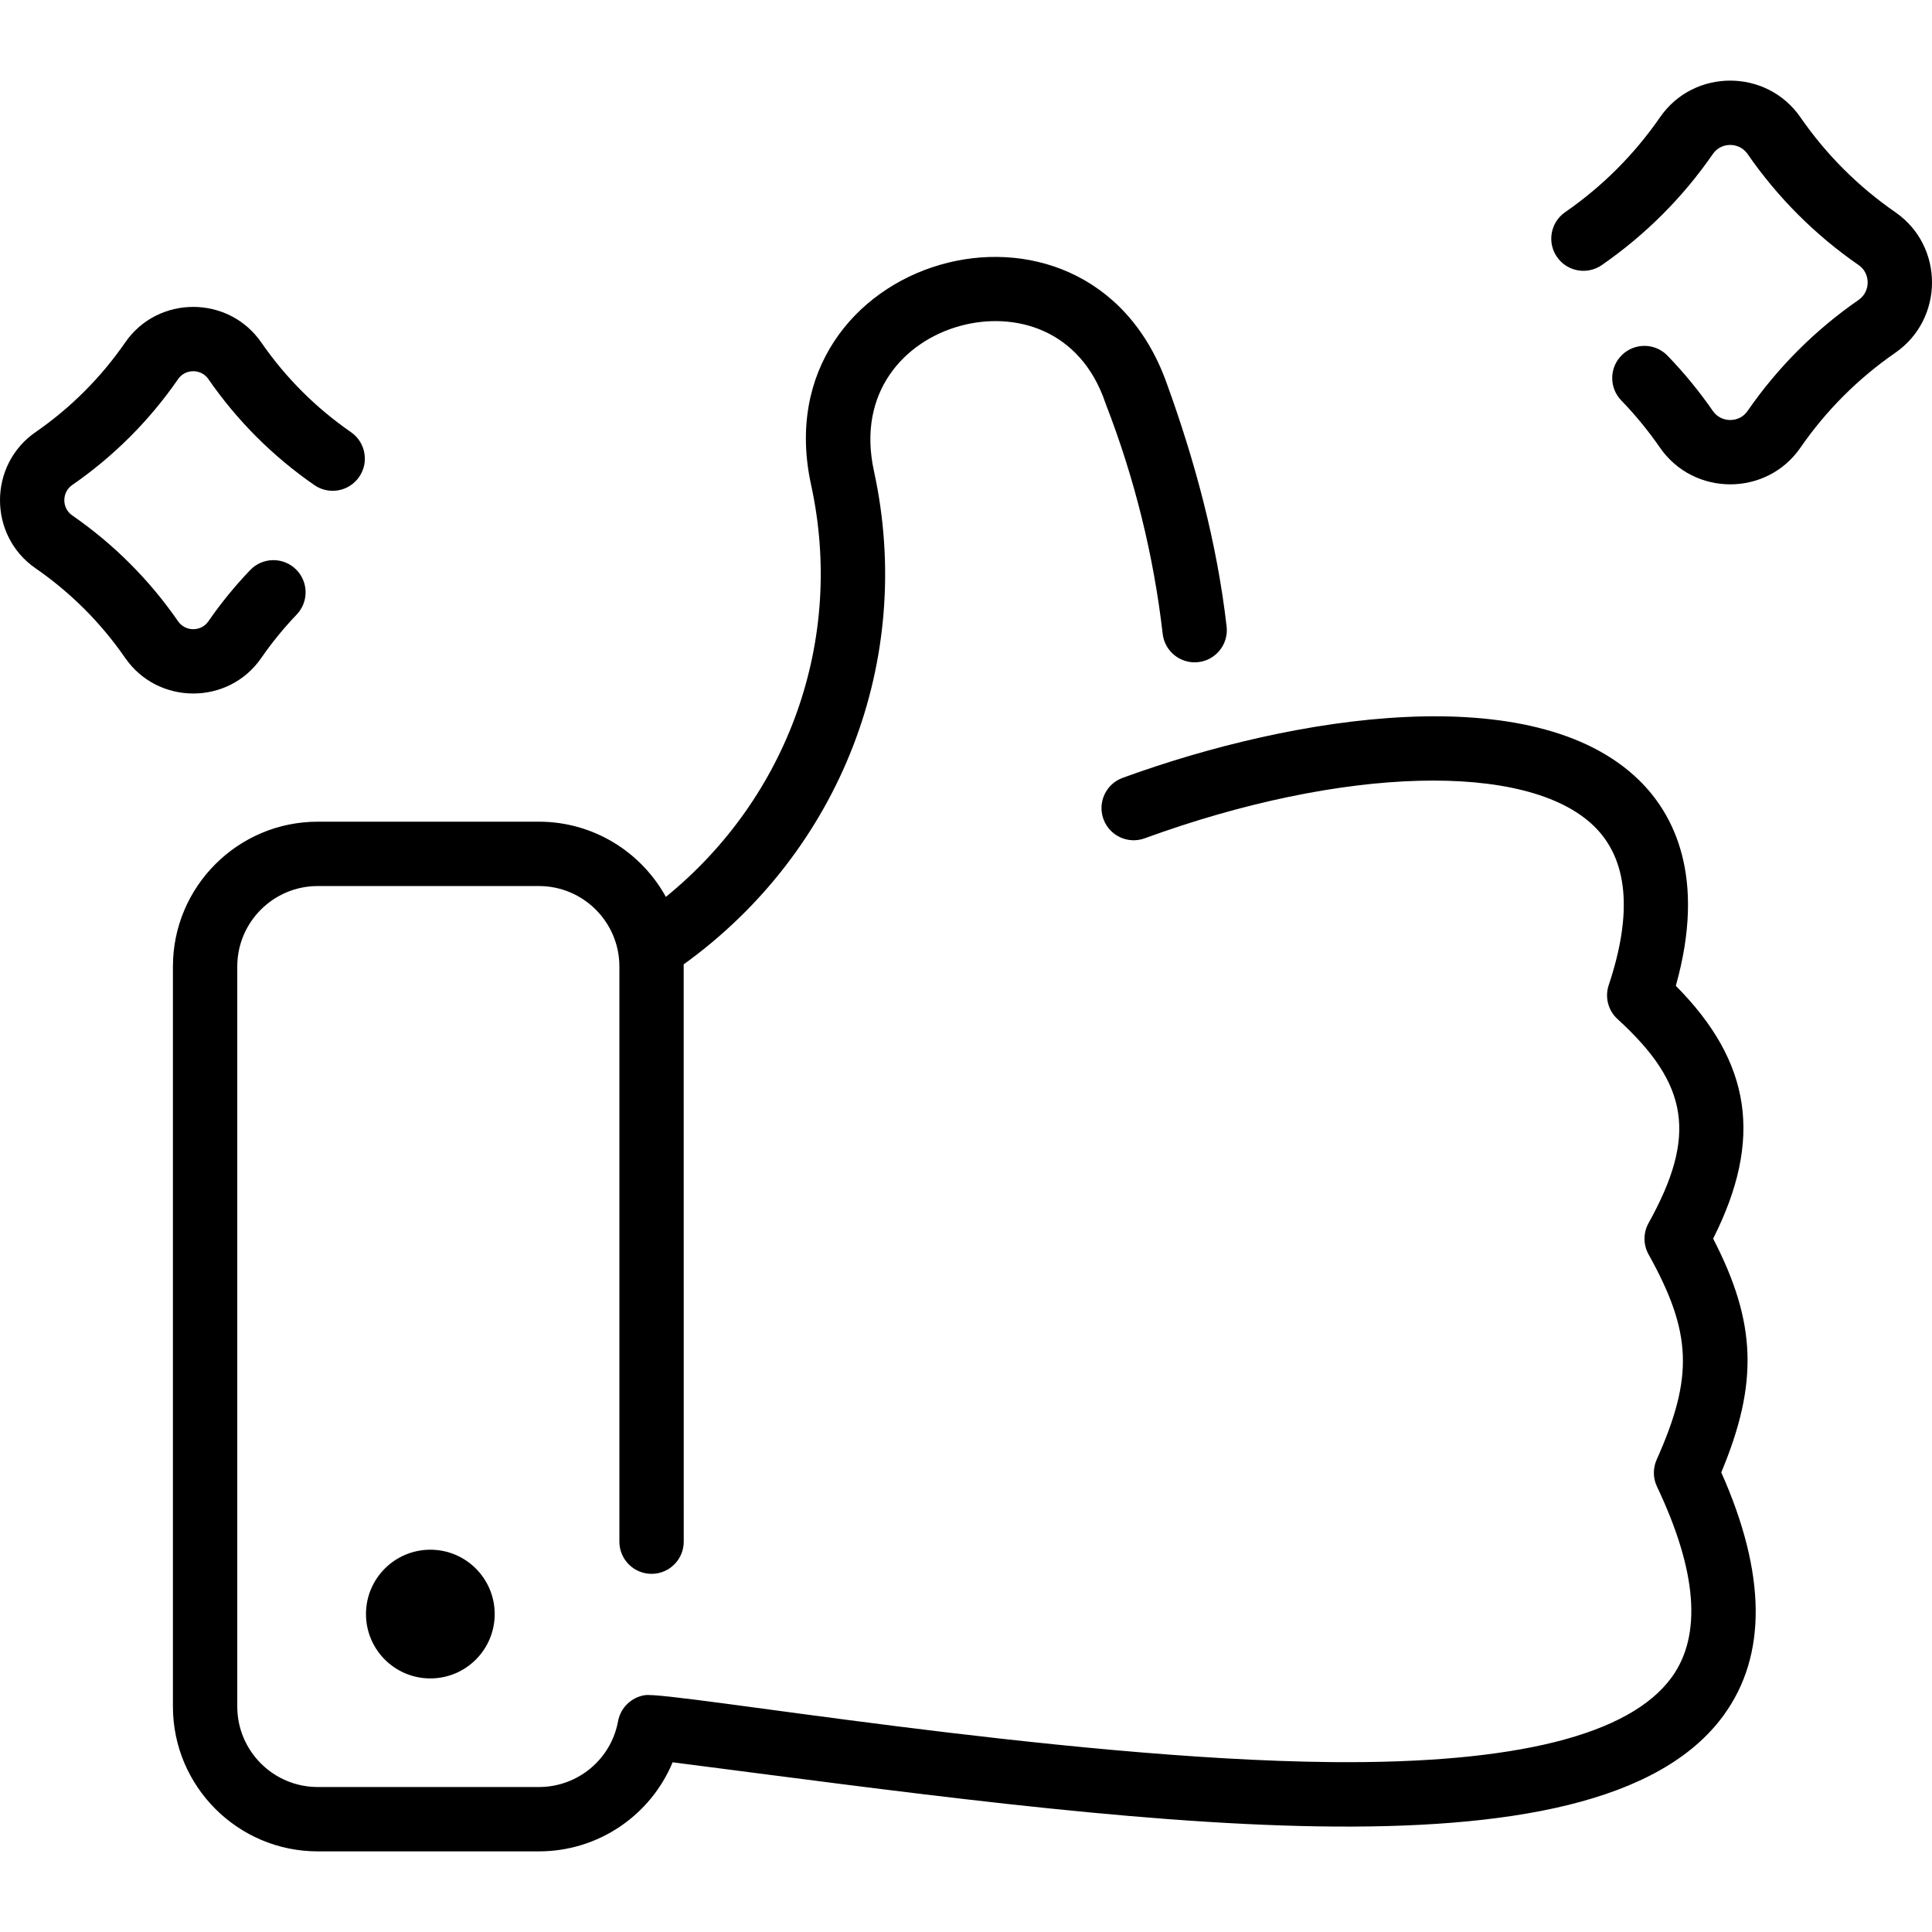 <?xml version="1.0" encoding="UTF-8"?> <svg xmlns="http://www.w3.org/2000/svg" id="Layer_1" height="512" viewBox="0 0 480.337 480.337" width="512"> <g> <path d="m425.924 307.954c12.41-24.624 9.588-43.835-9.279-62.858 7.657-27.251-.598-42.812-9.192-51.176-26.117-25.417-85.458-16.17-128.339-.529-4.151 1.514-6.288 6.106-4.774 10.257 1.515 4.15 6.106 6.289 10.257 4.774 49.171-17.936 95.103-19.185 111.697-3.036 8.453 8.227 9.688 21.529 3.668 39.537-1.004 3.003-.143 6.316 2.198 8.449 17.81 16.234 19.754 29.032 7.706 50.721-1.343 2.417-1.343 5.356.002 7.773 10.8 19.419 11.232 30.391 2.014 51.042-.953 2.135-.925 4.58.078 6.692 9.992 21.047 11.224 37 3.659 47.416-10.46 14.403-38.896 21.5-84.454 21.082-67.616-.615-164.31-17.644-170.844-16.639-3.432.526-6.056 3.198-6.655 6.462-1.734 9.486-10.009 16.371-19.675 16.371h-54.997c-11.029 0-20.002-8.973-20.002-20.002v-183.996c0-11.029 8.973-20.002 20.002-20.002h54.996c11.029 0 20.002 8.973 20.002 20.002v142.998c0 4.418 3.582 8 8 8s8-3.582 8-8c0 0-.011-143.353-.013-143.531 39.026-28.154 57.545-75.771 47.302-122.652-4.289-19.631 7.621-32.251 21.329-36.05 13.549-3.754 30.003.715 36.228 19.158.038.113.079.224.122.335 7.111 18.333 11.859 37.523 14.109 57.038.505 4.389 4.486 7.538 8.863 7.031 4.39-.506 7.537-4.475 7.031-8.864-2.399-20.811-7.853-41.126-15.024-60.83-19.97-54.873-100.694-31.172-88.289 25.597 8.425 38.561-5.663 77.706-36.102 102.462-6.13-11.133-17.976-18.694-31.558-18.694h-54.996c-19.852 0-36.002 16.15-36.002 36.002v183.997c0 19.851 16.15 36.002 36.002 36.002h54.996c14.787 0 27.761-8.965 33.24-22.149 111.089 14.291 229.511 32.096 261.334-11.725 10.795-14.865 10.582-35.156-.62-60.349 9.26-22.177 8.763-37.236-2.02-58.116z"></path> <circle cx="106.992" cy="401.292" r="16"></circle> <path d="m471.225 52.765c-9.254-6.4-17.192-14.34-23.596-23.599-8.398-12.145-26.505-12.175-34.911-.014-6.398 9.257-14.336 17.198-23.592 23.602-3.634 2.514-4.541 7.497-2.027 11.131 2.516 3.634 7.498 4.54 11.131 2.027 10.849-7.506 20.151-16.813 27.65-27.662 2.043-2.957 6.538-2.95 8.589.016 7.504 10.852 16.809 20.157 27.654 27.659 2.973 2.057 2.954 6.569-.016 8.624-10.849 7.505-20.151 16.813-27.651 27.663-2.043 2.956-6.538 2.949-8.589-.016-3.368-4.871-7.164-9.502-11.282-13.764-3.069-3.177-8.136-3.264-11.313-.193-3.177 3.07-3.264 8.135-.193 11.312 3.515 3.637 6.754 7.588 9.628 11.745 8.398 12.145 26.505 12.175 34.911.014 6.398-9.257 14.336-17.198 23.593-23.602 12.149-8.408 12.181-26.528.014-34.943z"></path> <path d="m64.946 163.599c2.638-3.816 5.603-7.451 8.813-10.804 3.055-3.192 2.944-8.256-.247-11.311-3.192-3.054-8.256-2.945-11.312.247-3.794 3.963-7.298 8.26-10.416 12.771-1.78 2.575-5.705 2.57-7.493-.015-7.153-10.344-16.023-19.216-26.363-26.367-2.591-1.792-2.576-5.735.015-7.527 10.343-7.156 19.212-16.028 26.36-26.371 1.781-2.577 5.708-2.568 7.494.015 7.153 10.345 16.023 19.217 26.362 26.368 3.633 2.512 8.615 1.606 11.131-2.029 2.513-3.634 1.604-8.617-2.029-11.13-8.747-6.05-16.251-13.555-22.304-22.309-8.137-11.763-25.674-11.793-33.816-.012-6.048 8.75-13.552 16.257-22.302 22.311-11.77 8.144-11.796 25.694-.013 33.844 8.748 6.051 16.253 13.556 22.305 22.308 8.135 11.763 25.674 11.789 33.815.011z"></path> </g> </svg> 